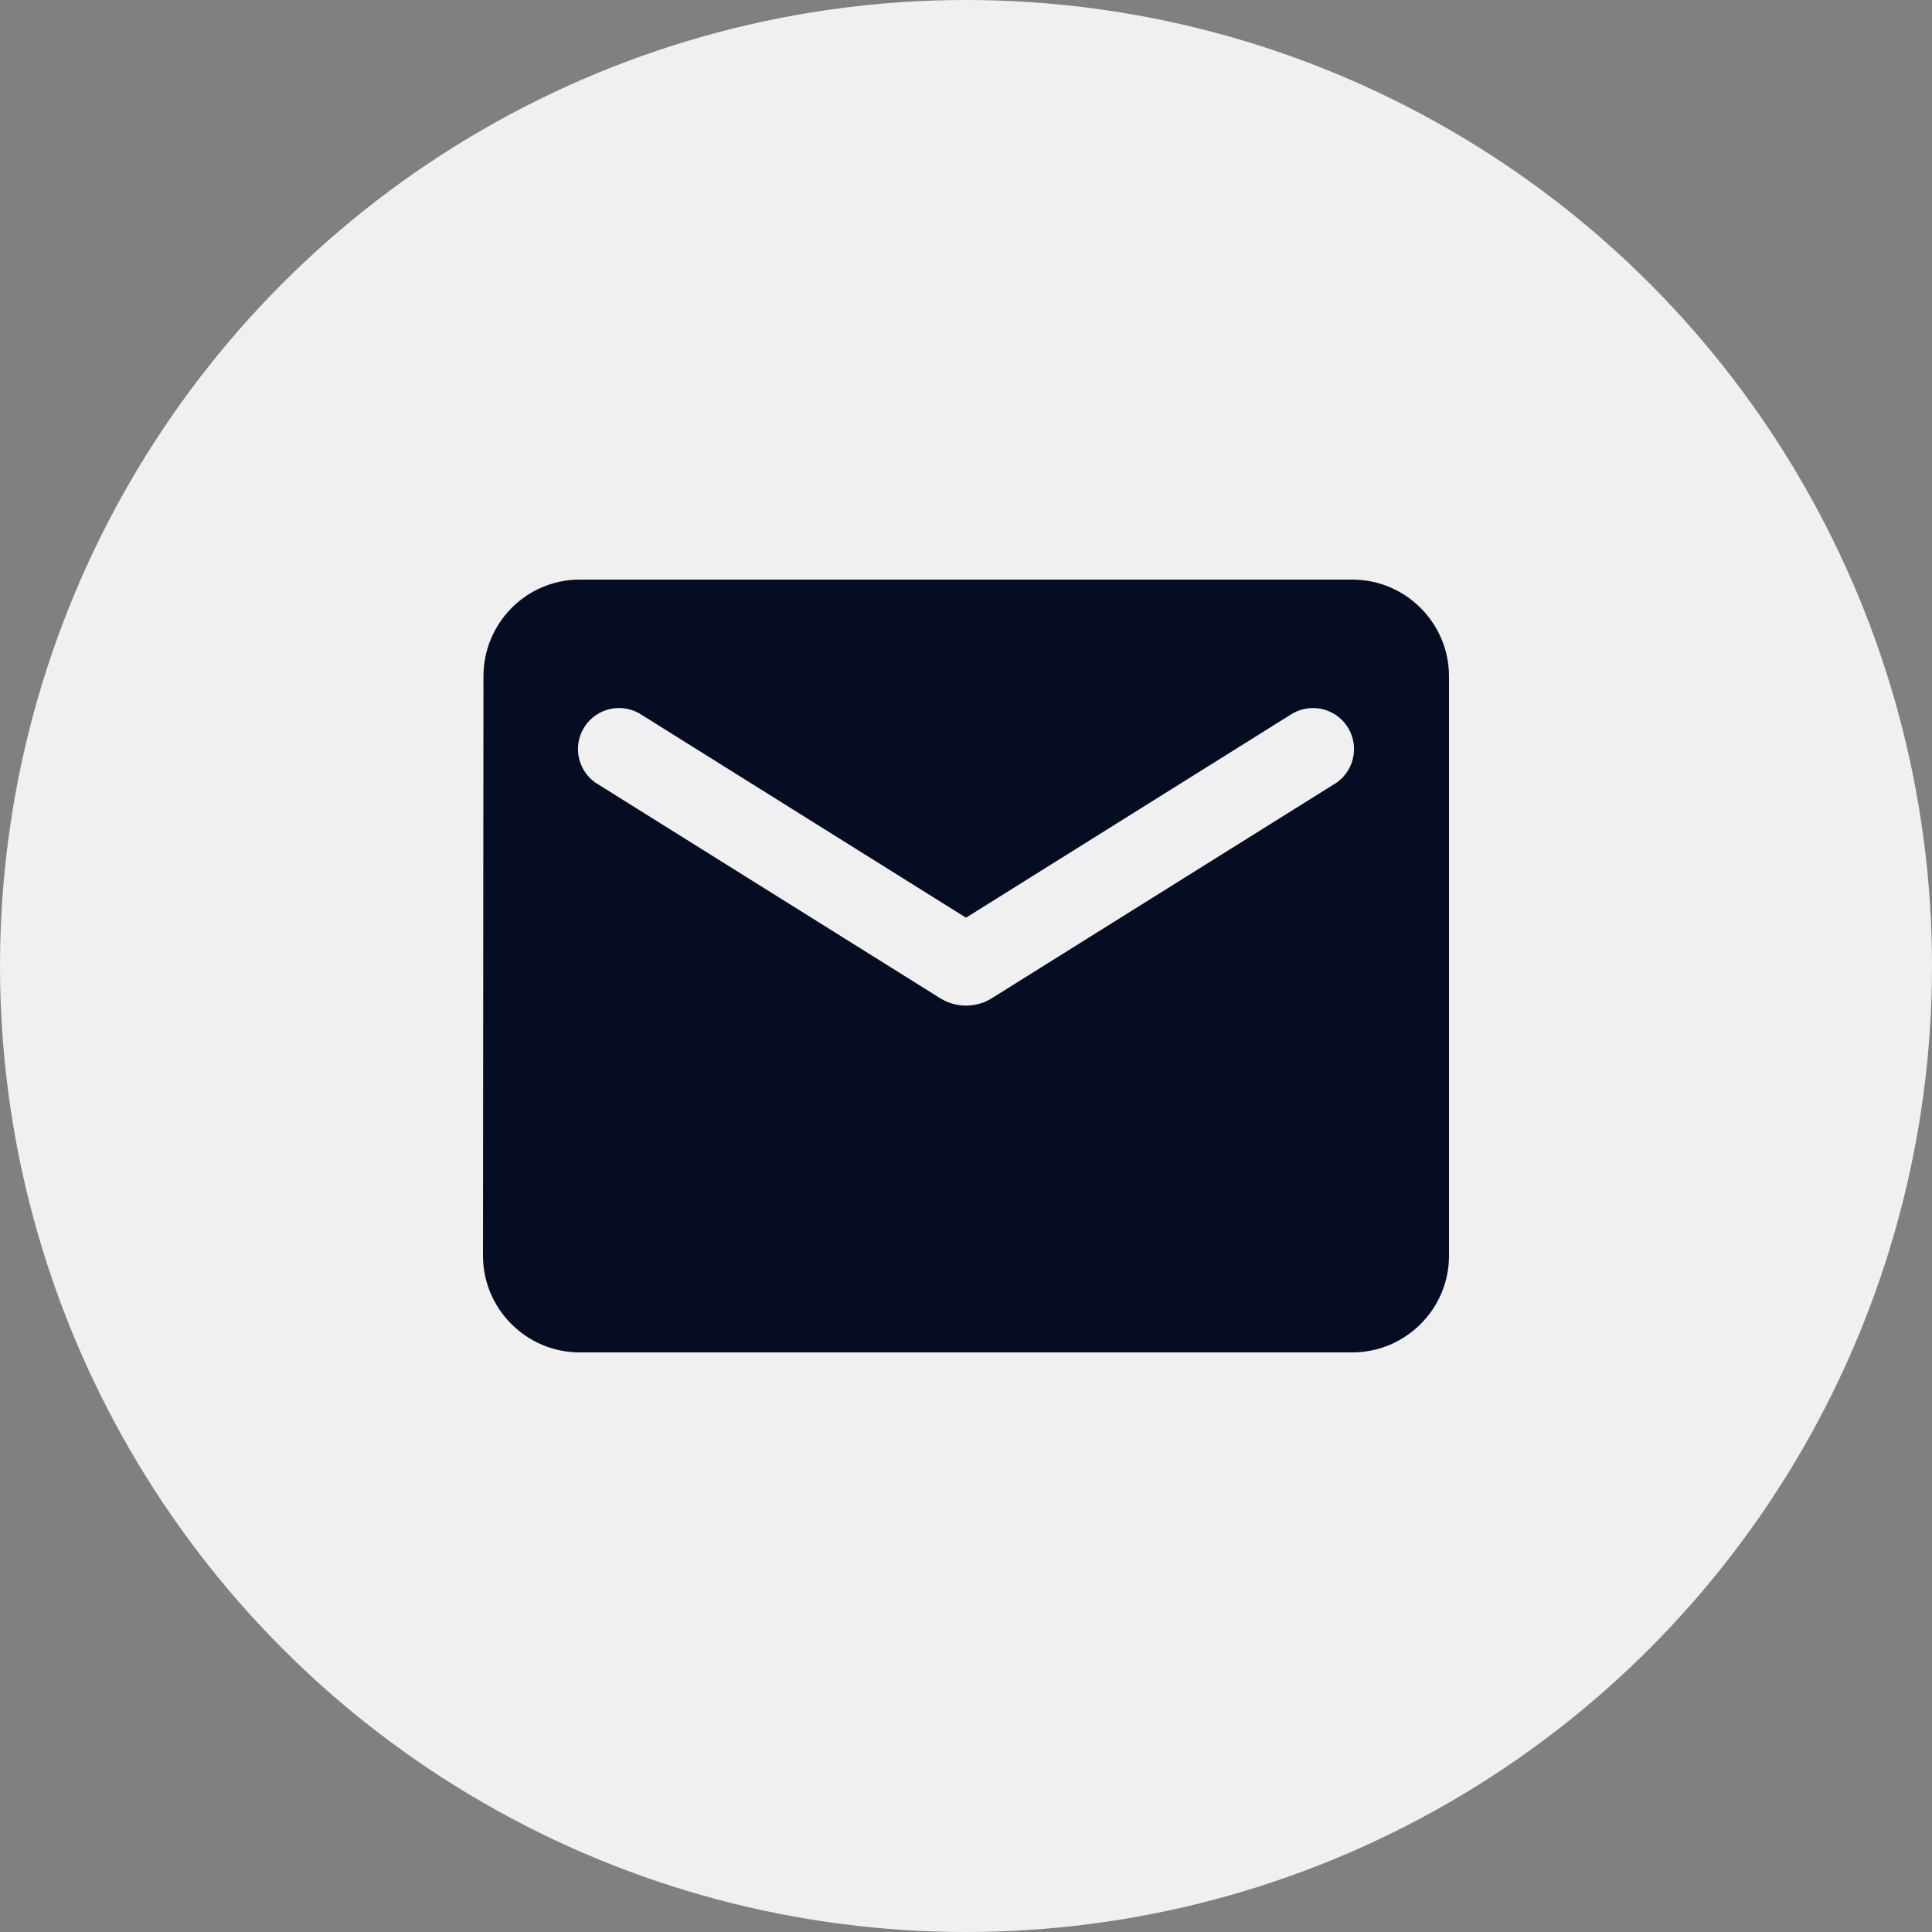 <?xml version="1.0" encoding="UTF-8"?> <svg xmlns="http://www.w3.org/2000/svg" width="50" height="50" viewBox="0 0 50 50" fill="none"><rect x="0" y="0" width="50" height="50" fill="#808080" stroke="none"/> <circle cx="25" cy="25" r="25" fill="#F0F0F0"></circle> <path d="M35 15H15C13.625 15 12.512 16.125 12.512 17.5L12.5 32.5C12.5 33.875 13.625 35 15 35H35C36.375 35 37.5 33.875 37.5 32.5V17.5C37.5 16.125 36.375 15 35 15ZM34.5 20.312L25.663 25.837C25.262 26.087 24.738 26.087 24.337 25.837L15.5 20.312C15.375 20.242 15.265 20.147 15.177 20.033C15.09 19.919 15.026 19.788 14.991 19.649C14.955 19.51 14.948 19.365 14.97 19.223C14.992 19.081 15.043 18.945 15.119 18.823C15.195 18.701 15.295 18.596 15.413 18.514C15.531 18.432 15.665 18.374 15.806 18.345C15.946 18.316 16.092 18.316 16.232 18.345C16.373 18.374 16.507 18.431 16.625 18.512L25 23.75L33.375 18.512C33.493 18.431 33.627 18.374 33.768 18.345C33.908 18.316 34.054 18.316 34.194 18.345C34.335 18.374 34.469 18.432 34.587 18.514C34.705 18.596 34.805 18.701 34.881 18.823C34.957 18.945 35.008 19.081 35.03 19.223C35.052 19.365 35.045 19.51 35.009 19.649C34.974 19.788 34.91 19.919 34.823 20.033C34.735 20.147 34.625 20.242 34.5 20.312Z" fill="#060D22"></path> </svg> 